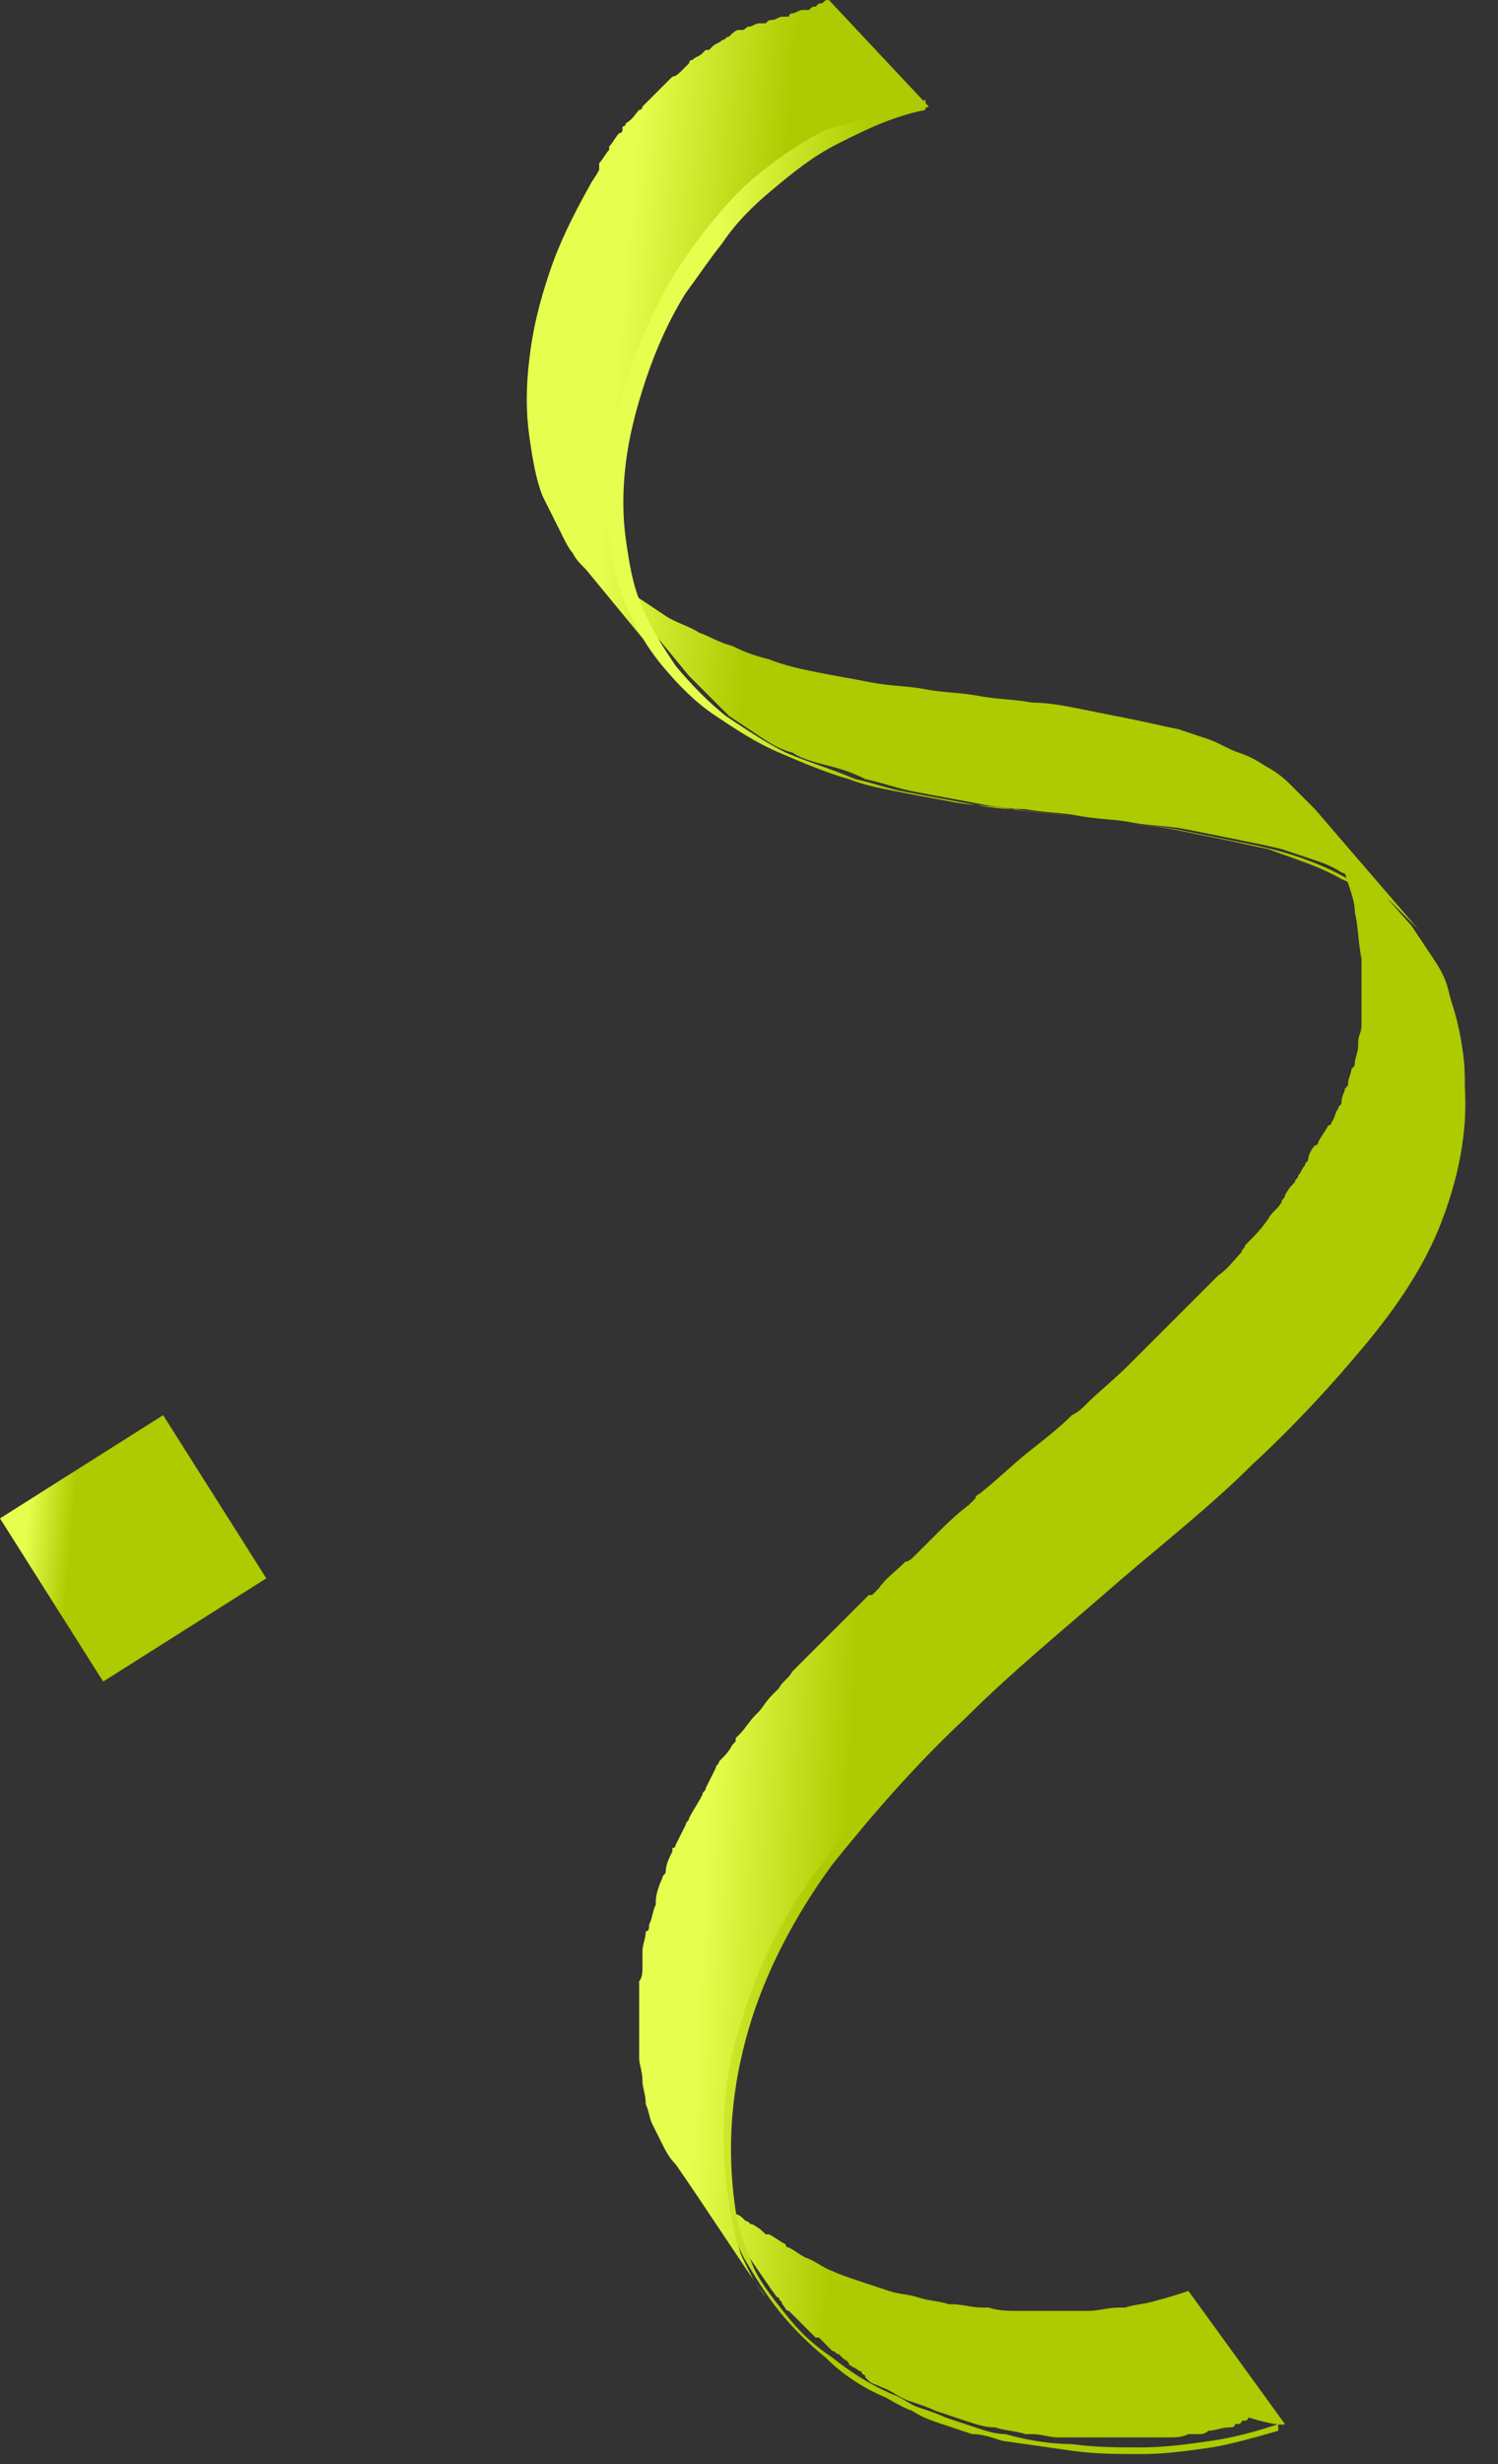 <?xml version="1.0" encoding="UTF-8"?> <svg xmlns="http://www.w3.org/2000/svg" width="45" height="74" viewBox="0 0 45 74" fill="none"><rect x="0" y="0" width="45" height="74" fill="#333333" stroke="none"/> <path d="M38.6 72.8L35.7 68.8C35.4 68.9 35.1 69 34.7 69.1C34.4 69.2 34.1 69.2 33.8 69.3C33.7 69.3 33.7 69.3 33.6 69.3C33.3 69.3 33 69.4 32.7 69.4C32.6 69.4 32.6 69.4 32.5 69.4C32.2 69.4 31.9 69.4 31.6 69.4C31.3 69.4 31 69.4 30.7 69.4H30.6C30.3 69.4 30 69.4 29.7 69.3C29.6 69.3 29.6 69.3 29.5 69.3C29.2 69.3 28.9 69.2 28.6 69.2H28.5C28.2 69.1 27.9 69.1 27.6 69C27.3 68.9 27 68.9 26.7 68.8C26.4 68.7 26.1 68.6 25.8 68.5C25.5 68.4 25.2 68.3 25 68.2C24.7 68.1 24.5 67.9 24.2 67.8C24 67.7 23.9 67.6 23.7 67.5C23.7 67.5 23.6 67.5 23.6 67.4C23.4 67.3 23.3 67.2 23.1 67.1C23.1 67.1 23.1 67.1 23 67.1C22.9 67 22.8 66.9 22.6 66.8C22.5 66.8 22.5 66.7 22.4 66.7C22.3 66.6 22.2 66.5 22.1 66.5L22 66.4C22 66.2 21.9 66 21.9 65.8C21.9 65.7 21.9 65.7 21.9 65.6C21.9 65.4 21.9 65.2 21.9 65C21.9 64.8 21.9 64.6 21.9 64.4C21.9 64.3 21.9 64.3 21.9 64.2C21.9 64 21.9 63.8 21.9 63.6C21.9 63.6 21.9 63.6 21.9 63.5C21.9 63.3 21.9 63.1 22 62.9V62.8C22 62.7 22 62.6 22 62.5C22 62.3 22.1 62.1 22.1 61.9C22.1 61.8 22.1 61.7 22.2 61.6C22.3 61.4 22.3 61.2 22.4 61V60.9C22.5 60.6 22.6 60.4 22.7 60.1C22.7 60 22.8 60 22.8 59.9C22.9 59.7 23 59.5 23 59.3C23 59.2 23.1 59.1 23.1 59.1C23.2 58.9 23.3 58.7 23.4 58.5C23.4 58.4 23.5 58.4 23.5 58.3C23.6 58.1 23.8 57.8 23.9 57.6C23.9 57.5 24 57.5 24 57.4C24.1 57.2 24.2 57 24.3 56.8C24.3 56.7 24.4 56.6 24.4 56.6C24.5 56.4 24.6 56.2 24.8 56.1C24.8 56 24.9 56 24.9 55.9C25.1 55.7 25.2 55.4 25.4 55.2L25.5 55.1C25.6 54.9 25.8 54.7 26 54.5C26.1 54.4 26.1 54.4 26.2 54.3C26.3 54.1 26.5 54 26.6 53.8C26.7 53.7 26.7 53.7 26.8 53.6C27 53.4 27.2 53.2 27.4 52.9C27.4 52.9 27.4 52.9 27.5 52.8C27.7 52.6 27.9 52.4 28.1 52.2C28.2 52.1 28.2 52.1 28.3 52C28.5 51.8 28.6 51.7 28.8 51.5C28.9 51.4 28.9 51.4 29 51.3C29.1 51.2 29.1 51.2 29.2 51.1C29.5 50.8 29.8 50.6 30.1 50.3C30.2 50.2 30.3 50.1 30.4 50.1C30.6 50 30.7 49.8 30.9 49.7C31.3 49.4 31.6 49 32 48.7C32.1 48.6 32.3 48.4 32.4 48.3C32.9 47.9 33.3 47.5 33.8 47.1C34.2 46.7 34.7 46.4 35.1 46C35.2 45.9 35.3 45.9 35.3 45.8L35.4 45.7C35.9 45.3 36.3 44.9 36.7 44.5C37 44.3 37.2 44 37.5 43.8C37.5 43.8 37.5 43.8 37.6 43.7C37.7 43.7 37.7 43.6 37.7 43.6C37.8 43.5 38 43.3 38.1 43.2C38.2 43.1 38.2 43.1 38.3 43C38.4 42.9 38.5 42.8 38.6 42.7C38.8 42.5 39 42.3 39.2 42.1C39.3 42 39.3 42 39.4 41.9C39.4 41.9 39.4 41.9 39.5 41.8C39.7 41.6 39.9 41.3 40.1 41.1C40.1 41 40.2 41 40.2 40.9C40.4 40.6 40.7 40.4 40.9 40.1C41 39.9 41.2 39.8 41.3 39.6L41.4 39.5C41.5 39.4 41.6 39.3 41.7 39.1C41.7 39 41.8 39 41.8 38.9C41.9 38.8 42 38.7 42 38.6C42 38.5 42.1 38.5 42.1 38.4C42.2 38.3 42.3 38.1 42.3 38C42.3 38 42.3 37.9 42.4 37.9C42.5 37.7 42.6 37.6 42.7 37.4C42.7 37.4 42.7 37.3 42.8 37.3C42.9 37.2 42.9 37 43 36.9C43 36.8 43.1 36.8 43.1 36.7C43.1 36.6 43.2 36.6 43.2 36.5C43.2 36.4 43.2 36.4 43.3 36.3C43.3 36.2 43.4 36.2 43.4 36.1C43.4 36 43.5 35.8 43.5 35.7C43.5 35.6 43.5 35.6 43.6 35.5C43.7 35.3 43.7 35.1 43.8 34.9V34.8C43.8 34.6 43.9 34.5 43.9 34.3C43.9 34.2 43.9 34.2 43.9 34.1C43.9 34 43.9 33.8 44 33.7C44 33.6 44 33.6 44 33.5C44 33.4 44 33.2 44 33.1C44 33 44 33 44 32.9C44 32.7 44 32.5 44 32.3C44 31.8 43.9 31.3 43.8 30.9C43.7 30.5 43.6 30.1 43.5 29.7C43.4 29.3 43.2 29 43 28.7C42.8 28.4 42.6 28.1 42.4 27.8L39.3 24.3C39.5 24.6 39.7 24.8 39.9 25.2C40.1 25.5 40.3 25.9 40.4 26.2C40.5 26.6 40.7 27 40.7 27.4C40.8 27.8 40.8 28.3 40.9 28.8C40.9 29 40.9 29.2 40.9 29.4C40.9 29.5 40.9 29.5 40.9 29.6C40.9 29.7 40.9 29.9 40.9 30C40.9 30.1 40.9 30.1 40.9 30.2C40.9 30.3 40.9 30.5 40.9 30.6C40.9 30.7 40.9 30.7 40.9 30.8C40.9 31 40.8 31.1 40.8 31.3V31.4C40.8 31.6 40.7 31.8 40.7 31.9C40.7 32 40.7 32 40.6 32.1C40.6 32.2 40.5 32.4 40.5 32.5C40.5 32.6 40.5 32.6 40.4 32.7C40.4 32.8 40.3 32.9 40.3 33.1C40.3 33.2 40.2 33.2 40.2 33.3C40.1 33.4 40.1 33.6 40 33.7C40 33.7 40 33.8 39.9 33.8C39.8 34 39.7 34.1 39.6 34.3C39.6 34.3 39.6 34.4 39.5 34.4C39.4 34.5 39.3 34.7 39.3 34.8C39.3 34.9 39.2 34.9 39.2 35C39.1 35.1 39.1 35.2 39 35.3C39 35.4 38.9 35.4 38.9 35.5C38.8 35.6 38.7 35.7 38.6 35.9C38.6 36 38.5 36 38.5 36.1C38.4 36.3 38.2 36.4 38.1 36.6C37.9 36.9 37.7 37.1 37.4 37.4C37.4 37.5 37.3 37.5 37.3 37.6C37.1 37.8 36.9 38.1 36.6 38.3C36.5 38.4 36.5 38.4 36.4 38.5C36.2 38.7 36 38.9 35.8 39.1C35.7 39.2 35.6 39.3 35.5 39.4C35.3 39.6 35.1 39.8 34.9 40C34.8 40.1 34.8 40.1 34.7 40.2C34.4 40.5 34.2 40.7 33.9 41C33.5 41.4 33 41.8 32.6 42.2C32.5 42.3 32.4 42.4 32.2 42.5C31.8 42.9 31.4 43.2 30.9 43.6C30.4 44 30 44.4 29.5 44.8C29.4 44.9 29.3 44.9 29.3 45C29.2 45.1 29.2 45.1 29.1 45.2C28.7 45.5 28.4 45.8 28 46.2C27.9 46.3 27.8 46.4 27.7 46.5C27.6 46.6 27.6 46.6 27.5 46.7C27.4 46.8 27.3 46.9 27.2 46.9C26.9 47.2 26.6 47.4 26.4 47.7L26.3 47.8C26.3 47.8 26.3 47.8 26.2 47.9C26.2 47.9 26.2 47.9 26.1 47.9L26 48C25.8 48.2 25.7 48.3 25.5 48.5C25.4 48.6 25.4 48.6 25.3 48.7C25.1 48.9 24.9 49.1 24.7 49.3C24.7 49.3 24.7 49.3 24.6 49.4C24.4 49.6 24.2 49.8 24 50C23.9 50.1 23.9 50.1 23.8 50.2C23.7 50.4 23.5 50.5 23.4 50.7C23.3 50.8 23.3 50.8 23.2 50.9C23 51.1 22.9 51.3 22.8 51.4L22.7 51.5C22.5 51.7 22.4 51.9 22.2 52.1C22.2 52.1 22.2 52.1 22.1 52.2C22.1 52.2 22.1 52.2 22.1 52.3L22 52.4C21.9 52.6 21.8 52.7 21.6 52.9C21.6 53 21.5 53 21.5 53.1C21.4 53.3 21.3 53.5 21.2 53.7C21.2 53.8 21.1 53.8 21.1 53.9C21 54.1 20.8 54.4 20.7 54.6C20.7 54.7 20.6 54.7 20.6 54.8C20.5 55 20.4 55.2 20.3 55.4C20.3 55.4 20.3 55.5 20.2 55.5V55.6C20.1 55.8 20 56 20 56.2C20 56.3 19.9 56.3 19.9 56.4C19.8 56.6 19.7 56.9 19.7 57.1V57.2C19.6 57.4 19.6 57.6 19.5 57.8C19.5 57.9 19.5 58 19.4 58C19.4 58.2 19.3 58.4 19.3 58.6C19.3 58.7 19.3 58.7 19.3 58.8V58.9V59C19.3 59.2 19.3 59.4 19.2 59.5C19.2 59.5 19.2 59.5 19.2 59.6C19.2 59.8 19.2 60 19.2 60.2C19.2 60.3 19.2 60.3 19.2 60.4C19.2 60.6 19.2 60.8 19.2 61C19.2 61.2 19.2 61.4 19.2 61.6C19.2 61.7 19.2 61.7 19.2 61.8C19.2 62 19.3 62.2 19.3 62.5C19.3 62.7 19.4 62.9 19.4 63.2C19.5 63.4 19.5 63.6 19.6 63.8C19.7 64 19.8 64.2 19.9 64.4C20 64.6 20.1 64.8 20.3 65C21.2 66.3 22.1 67.7 23 69C22.9 68.8 22.7 68.6 22.6 68.4C22.5 68.2 22.4 68 22.3 67.8C22.2 67.6 22.2 67.4 22.1 67.2L23.2 68.8C23.3 68.9 23.3 69 23.4 69C23.4 69.1 23.5 69.1 23.5 69.2C23.6 69.3 23.6 69.4 23.7 69.4L23.8 69.5C23.9 69.6 24 69.7 24.1 69.8C24.1 69.8 24.1 69.8 24.2 69.9C24.3 70 24.4 70.1 24.5 70.2C24.5 70.2 24.5 70.2 24.6 70.2L24.7 70.3C24.8 70.4 24.8 70.4 24.9 70.5L25 70.6C25.1 70.6 25.1 70.7 25.2 70.7L25.3 70.8C25.4 70.9 25.5 70.9 25.5 71C25.6 71.1 25.7 71.1 25.8 71.2C25.8 71.2 25.9 71.2 25.9 71.3C25.9 71.3 26 71.3 26 71.4L26.1 71.5C26.2 71.6 26.3 71.6 26.5 71.7C26.8 71.8 27 72 27.3 72.1C27.6 72.2 27.9 72.3 28.1 72.4C28.4 72.5 28.7 72.6 29 72.7C29.3 72.8 29.6 72.9 29.9 72.9C30.2 73 30.5 73 30.8 73.1H30.9H31C31.3 73.1 31.5 73.2 31.8 73.2H31.9H32C32.1 73.2 32.1 73.2 32.2 73.2C32.4 73.2 32.7 73.2 32.9 73.2H33C33.1 73.2 33.3 73.2 33.4 73.2C33.6 73.2 33.8 73.2 33.9 73.2C34.1 73.2 34.3 73.2 34.5 73.2C34.6 73.2 34.7 73.2 34.8 73.2C34.9 73.2 34.9 73.2 35 73.2H35.1C35.3 73.2 35.5 73.2 35.7 73.1H35.8C35.8 73.1 35.8 73.1 35.9 73.1H36C36.1 73.1 36.2 73.1 36.3 73C36.5 73 36.7 72.9 36.9 72.9C37 72.9 37.1 72.9 37.1 72.8C37.2 72.8 37.3 72.8 37.3 72.7C37.4 72.7 37.5 72.7 37.5 72.6C38.5 72.9 38.6 72.8 38.6 72.8Z" fill="url(#paint0_linear_91_3235)"></path> <path d="M39.5 24.3C39.4 24.2 39.4 24.2 39.3 24.1C39.2 24 39.2 24 39.1 23.9C39 23.8 39 23.8 38.9 23.7C38.8 23.6 38.8 23.6 38.7 23.5C38.5 23.3 38.2 23.1 38 23C37.7 22.8 37.5 22.7 37.2 22.6C36.9 22.5 36.6 22.3 36.3 22.2C36 22.1 35.7 22 35.4 21.9C34.9 21.8 34.5 21.7 34 21.6C33.5 21.5 33 21.4 32.5 21.3C32 21.2 31.5 21.1 31 21.1C30.5 21 29.9 21 29.4 20.9C28.9 20.8 28.3 20.8 27.8 20.7C27.3 20.6 26.7 20.6 26.2 20.5C25.7 20.4 25.1 20.3 24.6 20.2C24.1 20.1 23.6 20 23.1 19.8C22.7 19.7 22.4 19.6 22 19.4C21.6 19.3 21.3 19.1 21 19C20.7 18.8 20.3 18.7 20 18.5C19.7 18.3 19.4 18.1 19.1 17.9C19.1 17.9 19 17.9 19 17.8C18.8 17.3 18.7 16.8 18.7 16.2C18.6 15.5 18.6 14.7 18.7 13.9C18.8 13.1 19 12.2 19.3 11.3C19.6 10.4 20 9.5 20.5 8.6C20.6 8.4 20.7 8.3 20.8 8.1L20.9 8C21 7.9 21.1 7.7 21.2 7.6C21.2 7.6 21.2 7.5 21.3 7.5C21.4 7.3 21.6 7.2 21.7 7L21.8 6.9C21.9 6.8 22 6.6 22.2 6.5L22.3 6.4L22.4 6.3C22.5 6.2 22.6 6.1 22.7 6L22.8 5.9C22.9 5.8 23.1 5.7 23.2 5.5C23.3 5.4 23.5 5.3 23.6 5.2C23.6 5.2 23.6 5.2 23.7 5.1C23.8 5 24 4.9 24.1 4.8C24.1 4.8 24.1 4.8 24.2 4.7C24.4 4.6 24.5 4.5 24.7 4.4C24.9 4.3 25 4.2 25.2 4.1C25.2 4.1 25.2 4.1 25.3 4.1C25.5 4 25.7 3.9 25.8 3.8C25.8 3.8 25.8 3.8 25.9 3.8C26.1 3.7 26.3 3.6 26.5 3.6C26.5 3.6 26.5 3.6 26.6 3.6C26.8 3.5 27 3.5 27.2 3.4C27.4 3.3 27.7 3.3 27.9 3.2L24.9 0C24.8 0 24.8 6.10203e-06 24.7 0.1C24.6 0.1 24.6 0.1 24.5 0.2C24.4 0.2 24.4 0.2 24.3 0.3C24.2 0.3 24.2 0.3 24.1 0.3C24 0.3 23.9 0.4 23.8 0.4C23.8 0.4 23.7 0.4 23.7 0.5C23.7 0.5 23.7 0.5 23.6 0.5H23.5C23.4 0.5 23.3 0.6 23.2 0.6C23.1 0.6 23.1 0.6 23 0.7C23 0.7 23 0.7 22.9 0.7C22.9 0.7 22.9 0.7 22.8 0.7C22.7 0.7 22.6 0.8 22.5 0.8C22.4 0.8 22.4 0.9 22.3 0.9C22.3 0.9 22.3 0.9 22.2 0.9C22.1 0.9 22 1 21.9 1.1C21.8 1.1 21.8 1.2 21.7 1.2C21.6 1.3 21.5 1.3 21.4 1.4L21.3 1.5C21.3 1.5 21.3 1.5 21.2 1.5C21.2 1.5 21.2 1.5 21.1 1.6C21 1.7 20.9 1.7 20.8 1.8C20.8 1.8 20.7 1.8 20.7 1.9C20.7 1.9 20.7 1.9 20.6 2L20.5 2.1C20.4 2.2 20.3 2.3 20.2 2.3C20.1 2.4 20 2.5 19.9 2.6C19.9 2.6 19.9 2.6 19.8 2.7L19.7 2.8L19.6 2.9L19.5 3L19.4 3.1C19.4 3.1 19.4 3.1 19.3 3.2C19.3 3.2 19.3 3.3 19.2 3.3C19.1 3.4 19 3.6 18.8 3.7C18.8 3.7 18.8 3.8 18.7 3.8C18.7 3.8 18.7 3.8 18.7 3.9C18.7 3.9 18.7 4 18.6 4C18.5 4.1 18.4 4.3 18.3 4.4C18.3 4.4 18.3 4.4 18.3 4.5C18.2 4.6 18.1 4.8 18 4.9C18 4.9 18 4.9 18 5C18 5 18 5 18 5.1C17.9 5.3 17.8 5.4 17.7 5.6C17.2 6.5 16.8 7.3 16.5 8.2C16.2 9.1 16 9.9 15.9 10.8C15.8 11.6 15.8 12.4 15.9 13.1C16 13.8 16.1 14.4 16.3 14.9C16.4 15.1 16.5 15.3 16.6 15.5C16.7 15.7 16.8 15.9 16.9 16.1C17 16.3 17.1 16.5 17.2 16.6C17.3 16.8 17.4 16.9 17.6 17.1L20.4 20.5C20.3 20.3 20.1 20.2 20 20C19.9 19.8 19.8 19.6 19.7 19.5C19.6 19.3 19.5 19.1 19.4 18.9C19.4 18.8 19.3 18.7 19.3 18.6L20.7 20.3C20.8 20.4 20.9 20.5 21 20.6C21.1 20.7 21.2 20.8 21.3 20.9C21.4 21 21.5 21.1 21.6 21.2C21.7 21.3 21.8 21.4 21.9 21.5C22.2 21.7 22.5 21.9 22.8 22.1C23.1 22.3 23.4 22.5 23.8 22.6C24.1 22.8 24.5 22.9 24.9 23C25.3 23.1 25.6 23.2 26 23.4C26.5 23.5 27 23.7 27.6 23.8C28.1 23.9 28.7 24 29.2 24.1C29.7 24.2 30.3 24.3 30.8 24.3C31.3 24.4 31.9 24.4 32.4 24.5C32.9 24.6 33.5 24.6 34 24.7C34.5 24.8 35.1 24.8 35.6 24.9C36.1 25 36.6 25.1 37.1 25.2C37.6 25.3 38.1 25.4 38.5 25.5C38.8 25.6 39.1 25.7 39.4 25.8C39.7 25.9 40 26 40.3 26.2C40.6 26.3 40.9 26.5 41.1 26.6C41.4 26.8 41.6 26.9 41.8 27.1C41.9 27.2 41.9 27.2 42 27.3C42.1 27.4 42.1 27.4 42.2 27.5C42.3 27.6 42.3 27.6 42.4 27.7C42.5 27.8 42.5 27.8 42.6 27.9L39.5 24.3Z" fill="url(#paint1_linear_91_3235)"></path> <path d="M27.8 3V3.3C26.8 3.5 26 3.9 25.2 4.3C24.4 4.7 23.8 5.2 23.2 5.7C22.6 6.2 22.1 6.7 21.7 7.3C21.3 7.8 20.9 8.4 20.6 8.8C20.1 9.6 19.7 10.5 19.4 11.4C19.1 12.3 18.9 13.1 18.8 13.9C18.7 14.7 18.7 15.5 18.8 16.2C18.9 16.9 19 17.5 19.2 18C19.5 18.8 19.9 19.4 20.3 20C20.8 20.6 21.3 21.1 21.8 21.5C22.4 21.9 23 22.3 23.6 22.6C24.3 22.9 25 23.1 25.7 23.4C26.2 23.5 26.7 23.7 27.3 23.8C27.8 23.9 28.4 24 28.9 24.1C29.4 24.2 30 24.3 30.5 24.3C31 24.4 31.6 24.4 32.1 24.5C32.6 24.6 33.2 24.6 33.7 24.7C34.2 24.8 34.8 24.8 35.3 24.9C35.8 25 36.3 25.1 36.8 25.2C37.3 25.3 37.8 25.4 38.2 25.5C39 25.7 39.8 26 40.5 26.4C41.2 26.8 41.8 27.2 42.3 27.8C42.8 28.4 43.2 29 43.5 29.8C43.8 30.6 44 31.5 44 32.6C44.1 34 43.8 35.4 43.3 36.7C42.8 38 42 39.2 41 40.4C40 41.6 38.9 42.8 37.6 44C36.4 45.2 35 46.3 33.6 47.5C32 48.9 30.4 50.2 29 51.6C27.5 53 26.2 54.5 25 56C23.9 57.5 23 59.2 22.5 60.9C22 62.6 21.8 64.4 22.1 66.4C22.2 67 22.4 67.5 22.6 68C22.8 68.5 23.2 69 23.6 69.5C24 70 24.4 70.4 25 70.8C25.5 71.2 26.1 71.6 26.8 71.9C27.1 72 27.3 72.2 27.6 72.3C27.9 72.4 28.2 72.5 28.4 72.6C28.7 72.7 29 72.8 29.3 72.9C29.6 73 29.9 73.1 30.2 73.1C30.9 73.3 31.6 73.4 32.2 73.4C32.9 73.5 33.6 73.5 34.3 73.5C35 73.5 35.7 73.4 36.4 73.3C37.1 73.2 37.8 73 38.4 72.8V73C37.7 73.2 37 73.4 36.4 73.5C35.7 73.6 35 73.7 34.3 73.7C33.6 73.7 32.9 73.7 32.2 73.6C31.5 73.5 30.8 73.4 30.1 73.3C29.8 73.2 29.5 73.1 29.2 73.1C28.9 73 28.6 72.9 28.3 72.8C28 72.7 27.7 72.6 27.4 72.4C27.1 72.3 26.8 72.1 26.6 72C25.9 71.7 25.3 71.3 24.8 70.8C24.3 70.4 23.8 69.9 23.4 69.4C23 68.9 22.7 68.4 22.4 67.9C22.1 67.4 22 66.8 21.9 66.2C21.6 64.2 21.7 62.4 22.3 60.6C22.8 58.9 23.7 57.2 24.9 55.7C26 54.1 27.4 52.7 28.9 51.2C30.4 49.8 32 48.4 33.6 47C34.9 45.8 36.3 44.7 37.5 43.5C38.7 42.3 39.9 41.2 40.8 40C41.8 38.8 42.5 37.6 43.1 36.3C43.6 35 43.9 33.7 43.8 32.3C43.7 31.3 43.6 30.4 43.3 29.6C43 28.8 42.6 28.2 42.1 27.7C41.6 27.2 41 26.7 40.3 26.4C39.6 26 38.9 25.8 38.1 25.5C37.6 25.4 37.2 25.3 36.7 25.2C36.2 25.1 35.7 25 35.2 24.9C34.7 24.8 34.2 24.8 33.7 24.7C33.2 24.6 32.6 24.6 32.1 24.5C31.5 24.4 31 24.4 30.4 24.3C29.8 24.2 29.3 24.2 28.7 24.1C28.2 24 27.6 23.9 27.1 23.8C26.6 23.7 26 23.6 25.5 23.4C24.8 23.2 24.1 22.9 23.4 22.6C22.7 22.3 22.1 21.9 21.5 21.5C20.9 21.1 20.4 20.6 19.9 20C19.4 19.4 19 18.7 18.7 17.9C18.5 17.4 18.4 16.8 18.3 16.1C18.2 15.4 18.2 14.6 18.3 13.8C18.4 13 18.6 12.1 18.9 11.2C19.2 10.3 19.6 9.4 20.1 8.5C20.4 8 20.8 7.4 21.2 6.9C21.6 6.4 22.1 5.8 22.7 5.3C23.3 4.8 24 4.3 24.8 3.9C25.9 3.6 26.8 3.3 27.8 3Z" fill="url(#paint2_linear_91_3235)"></path> <path d="M8 47.4L3.1 50.5L0 45.6L4.9 42.5L8 47.4Z" fill="url(#paint3_linear_91_3235)"></path> <defs> <linearGradient id="paint0_linear_91_3235" x1="22.145" y1="33.003" x2="26.443" y2="33.19" gradientUnits="userSpaceOnUse"> <stop stop-color="#E6FF4F"></stop> <stop offset="1" stop-color="#AECA00"></stop> </linearGradient> <linearGradient id="paint1_linear_91_3235" x1="19.004" y1="4.965" x2="23.622" y2="5.347" gradientUnits="userSpaceOnUse"> <stop stop-color="#E6FF4F"></stop> <stop offset="1" stop-color="#AECA00"></stop> </linearGradient> <linearGradient id="paint2_linear_91_3235" x1="21.287" y1="15.582" x2="25.762" y2="15.723" gradientUnits="userSpaceOnUse"> <stop stop-color="#E6FF4F"></stop> <stop offset="1" stop-color="#AECA00"></stop> </linearGradient> <linearGradient id="paint3_linear_91_3235" x1="0.95" y1="43.924" x2="2.329" y2="44.042" gradientUnits="userSpaceOnUse"> <stop stop-color="#E6FF4F"></stop> <stop offset="1" stop-color="#AECA00"></stop> </linearGradient> </defs> </svg> 